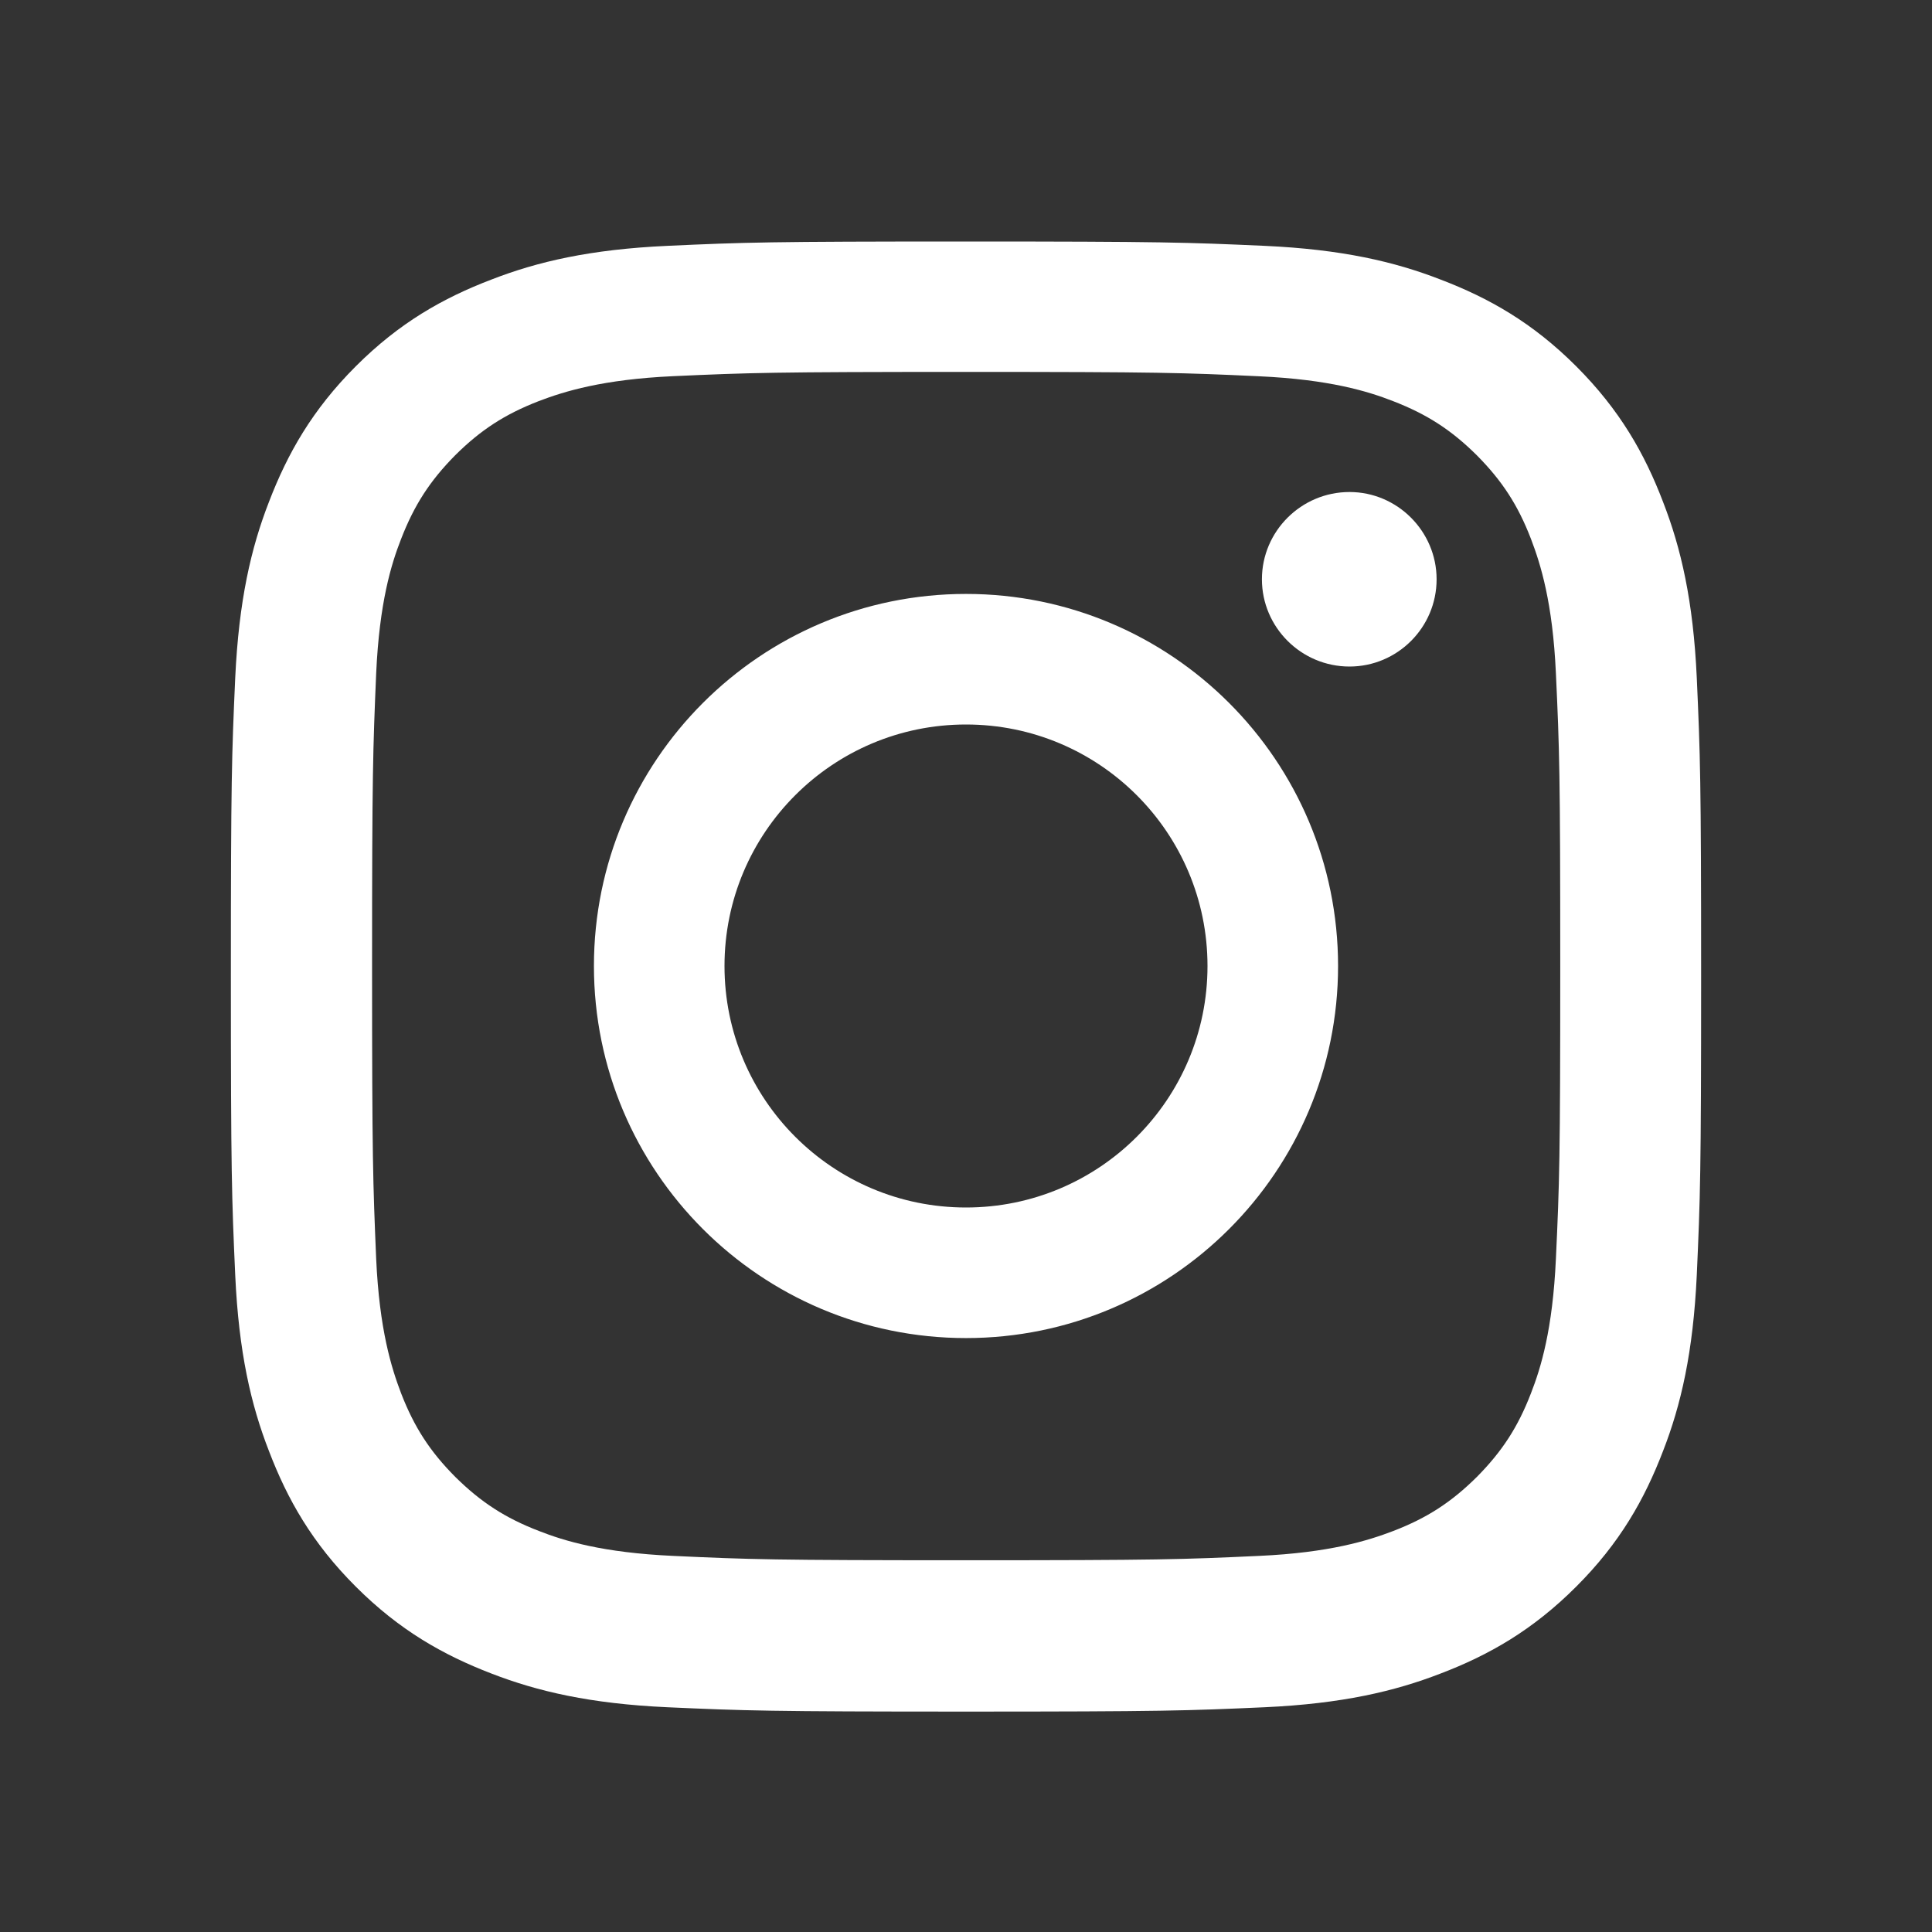 <svg width="24" height="24" viewBox="0 0 24 24" fill="none" xmlns="http://www.w3.org/2000/svg">
  <rect x="0" y="0" width="24" height="24" fill="#333333" stroke="none"/>
  <path fill-rule="evenodd" clip-rule="evenodd" d="M12 3C9.556 3 9.25 3.01 8.29 3.054C7.331 3.098 6.677 3.25 6.104 3.473C5.504 3.702 4.961 4.009 4.42 4.55C3.878 5.092 3.571 5.635 3.341 6.235C3.118 6.808 2.967 7.462 2.922 8.42C2.879 9.38 2.868 9.686 2.868 12.13C2.868 14.575 2.879 14.88 2.922 15.84C2.966 16.799 3.118 17.453 3.341 18.025C3.57 18.625 3.878 19.169 4.42 19.71C4.961 20.251 5.504 20.558 6.104 20.789C6.677 21.011 7.331 21.164 8.29 21.208C9.25 21.251 9.556 21.262 12 21.262C14.444 21.262 14.75 21.251 15.71 21.208C16.669 21.164 17.323 21.011 17.896 20.789C18.496 20.56 19.039 20.251 19.58 19.71C20.122 19.169 20.429 18.625 20.659 18.025C20.882 17.453 21.033 16.799 21.078 15.84C21.121 14.88 21.132 14.575 21.132 12.13C21.132 9.686 21.121 9.38 21.078 8.42C21.034 7.462 20.882 6.808 20.659 6.235C20.43 5.635 20.122 5.092 19.58 4.55C19.039 4.009 18.496 3.702 17.896 3.473C17.323 3.25 16.669 3.098 15.71 3.054C14.75 3.011 14.444 3 12 3ZM12 4.62C14.403 4.62 14.688 4.63 15.637 4.674C16.514 4.714 16.991 4.86 17.308 4.984C17.728 5.147 18.028 5.341 18.346 5.656C18.661 5.974 18.856 6.274 19.018 6.694C19.139 7.01 19.288 7.487 19.328 8.364C19.372 9.313 19.382 9.598 19.382 12.001C19.382 14.404 19.372 14.688 19.328 15.637C19.288 16.514 19.142 16.991 19.018 17.308C18.856 17.728 18.661 18.028 18.347 18.346C18.029 18.661 17.729 18.856 17.309 19.018C16.992 19.139 16.516 19.288 15.638 19.328C14.689 19.372 14.404 19.382 12.001 19.382C9.598 19.382 9.313 19.372 8.364 19.328C7.487 19.288 7.01 19.142 6.694 19.018C6.274 18.856 5.974 18.661 5.656 18.347C5.34 18.029 5.146 17.729 4.983 17.309C4.862 16.992 4.713 16.516 4.673 15.638C4.633 14.689 4.622 14.404 4.622 12.001C4.622 9.598 4.633 9.313 4.673 8.364C4.713 7.487 4.859 7.01 4.983 6.694C5.146 6.274 5.34 5.974 5.654 5.656C5.972 5.34 6.272 5.146 6.692 4.983C7.009 4.862 7.486 4.713 8.363 4.673C9.312 4.63 9.597 4.62 12 4.62ZM12 7.378C9.448 7.378 7.378 9.448 7.378 12C7.378 14.552 9.448 16.622 12 16.622C14.552 16.622 16.622 14.552 16.622 12C16.622 9.448 14.552 7.378 12 7.378ZM12 15C10.343 15 9 13.657 9 12C9 10.343 10.343 9 12 9C13.657 9 15 10.343 15 12C15 13.657 13.657 15 12 15ZM17.846 7.196C17.846 7.796 17.358 8.28 16.764 8.28C16.164 8.28 15.676 7.792 15.676 7.196C15.676 6.6 16.164 6.112 16.764 6.112C17.358 6.112 17.846 6.6 17.846 7.196Z" fill="white"/>
</svg>
